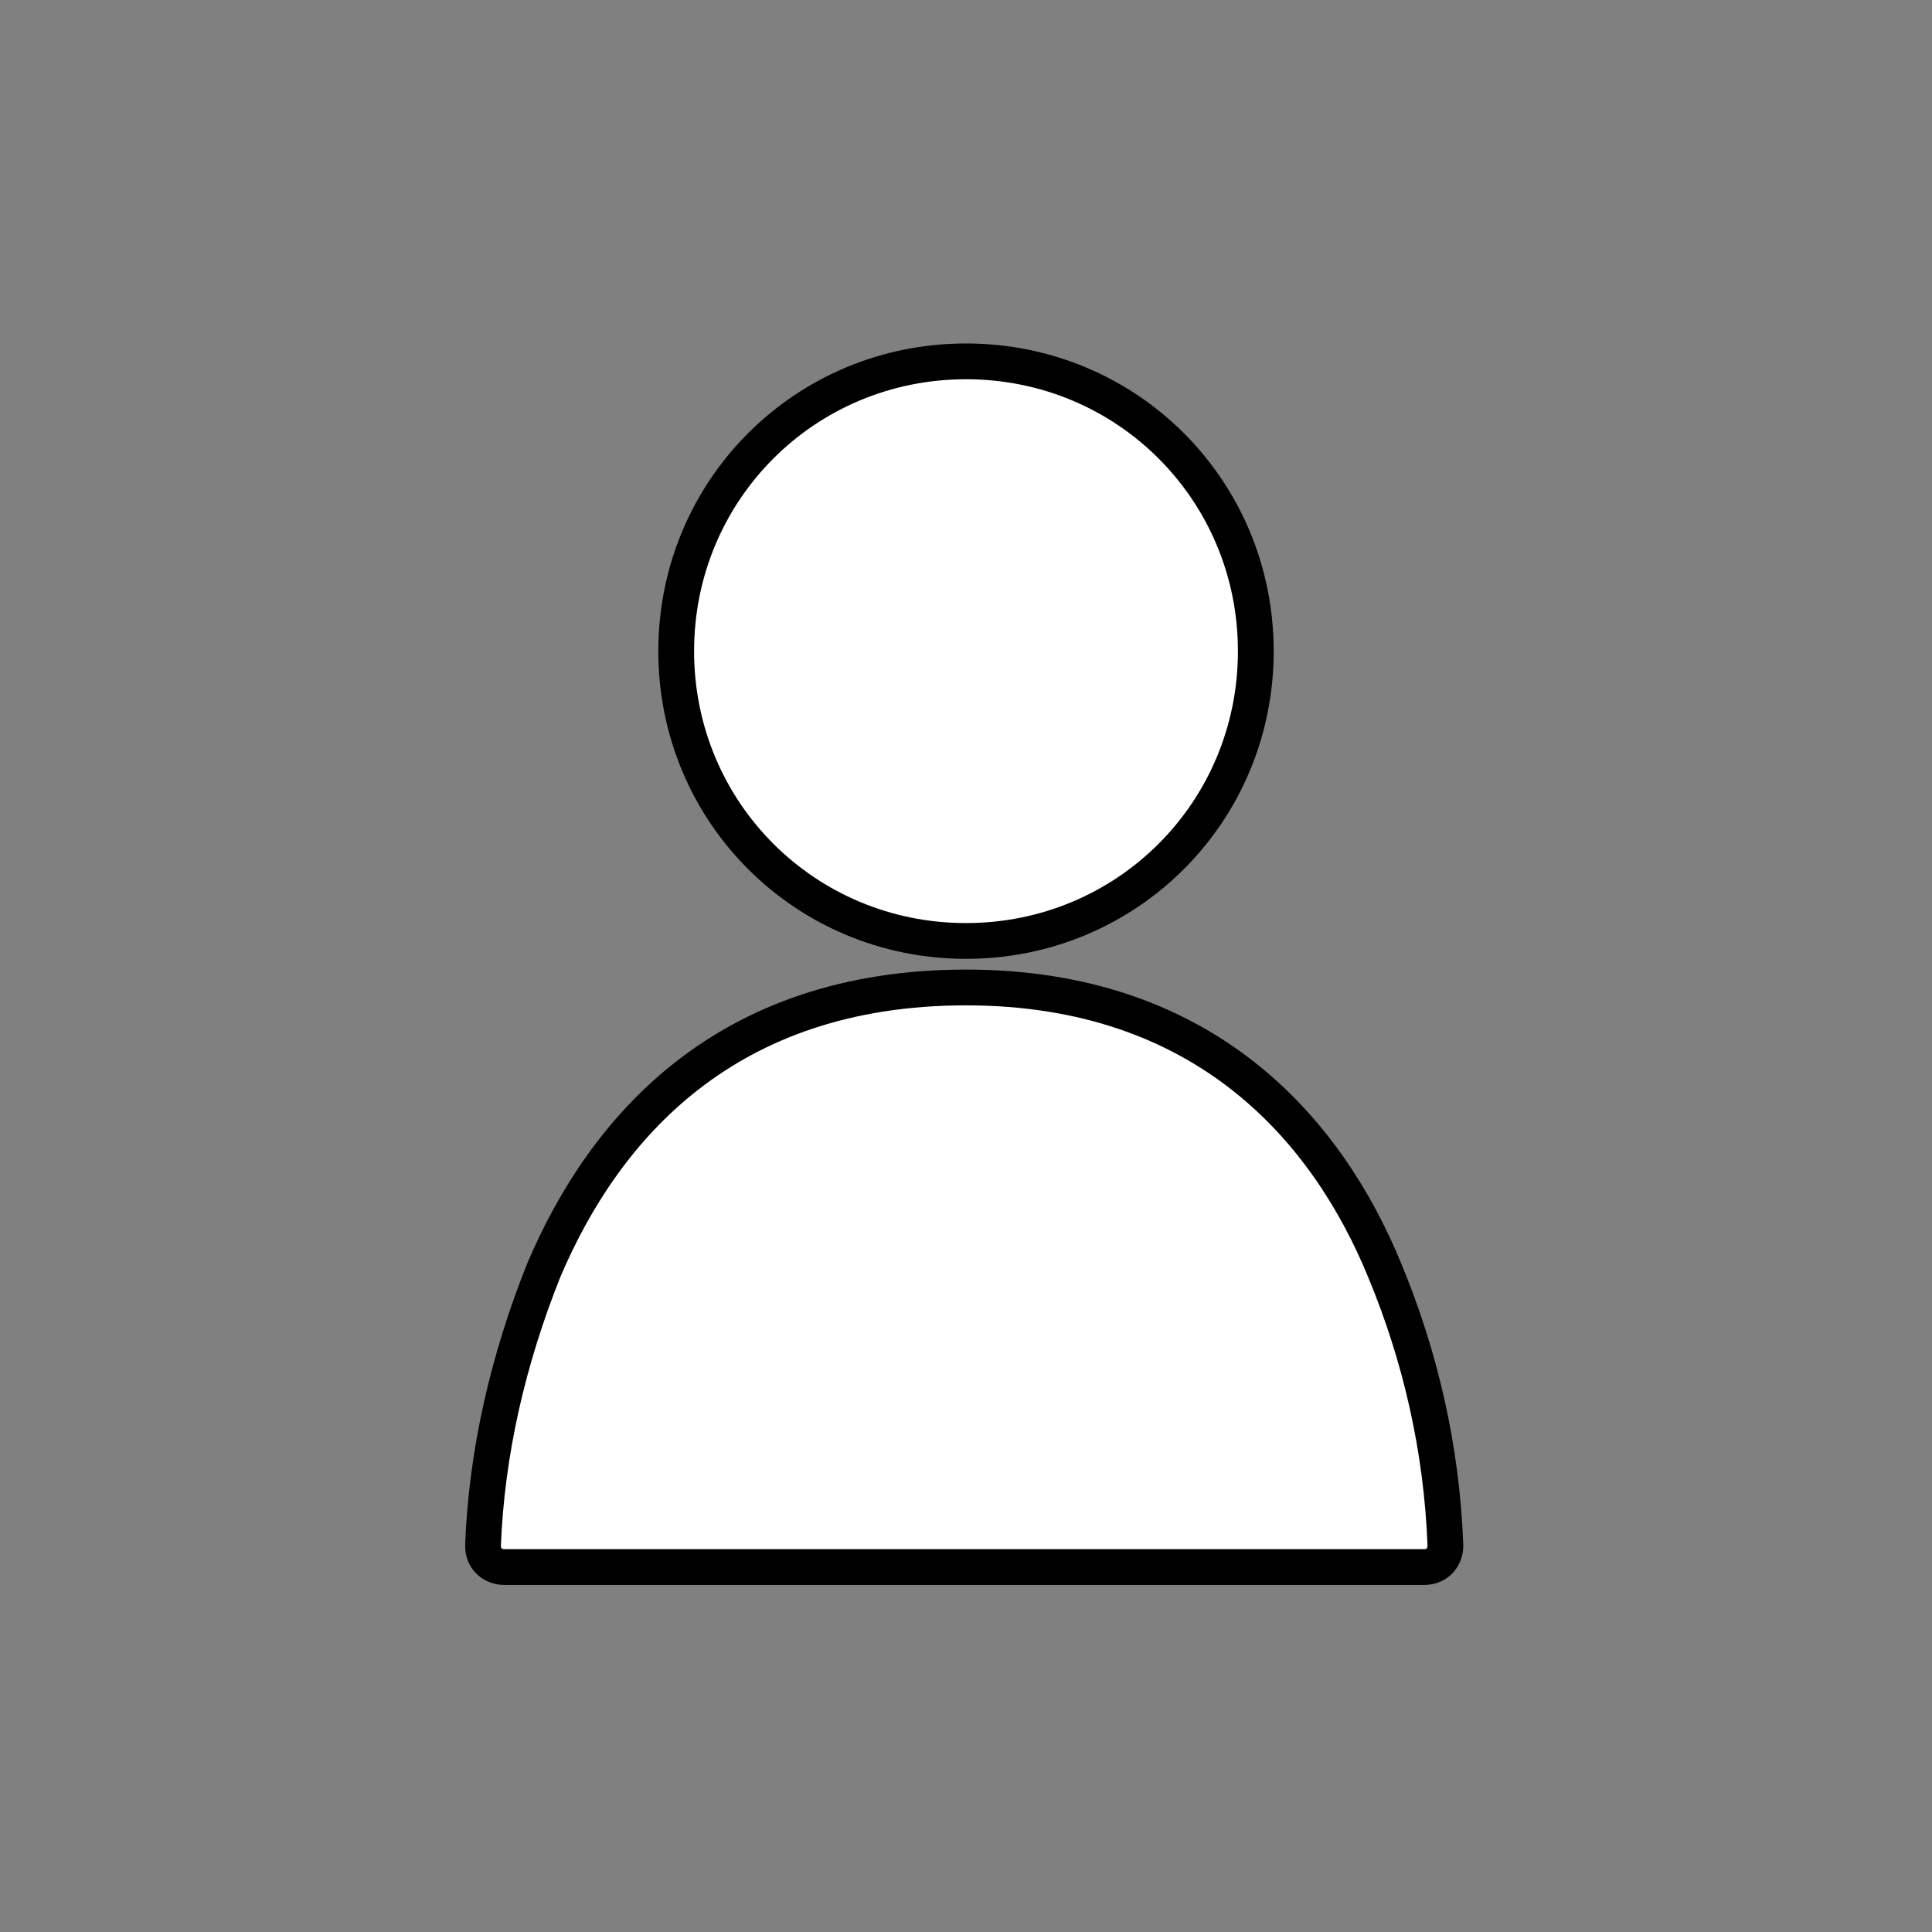 <?xml version="1.0" encoding="utf-8"?>
<!-- Generator: Adobe Illustrator 27.4.0, SVG Export Plug-In . SVG Version: 6.00 Build 0)  -->
<svg version="1.1" id="menu_icon_target" xmlns="http://www.w3.org/2000/svg" xmlns:xlink="http://www.w3.org/1999/xlink" x="0px"
	 y="0px" viewBox="0 0 54 54" style="enable-background:new 0 0 54 54;" xml:space="preserve">
<rect x="0" y="0" width="54" height="54" fill="#808080" stroke="none"/>
<style type="text/css">
	.st0{fill-rule:evenodd;clip-rule:evenodd;fill:#FFFFFF;stroke:#000000;}
</style>
<path id="shape1" class="st0" d="M27,27.6c-6.7,0-10.1,3.9-11.8,7.9c-1,2.5-1.6,5.1-1.7,7.7c0,0.4,0.3,0.6,0.6,0.6c0,0,0,0,0,0h25.7
	c0.4,0,0.6-0.3,0.6-0.6c0,0,0,0,0,0c-0.1-2.7-0.7-5.3-1.7-7.7C37.1,31.6,33.7,27.6,27,27.6L27,27.6L27,27.6z M27,10.1
	c-4.5,0-8.1,3.6-8.1,8.1c0,4.5,3.6,8.1,8.1,8.1c4.5,0,8.1-3.6,8.1-8.1C35.1,13.7,31.5,10.1,27,10.1L27,10.1z"/>
</svg>
